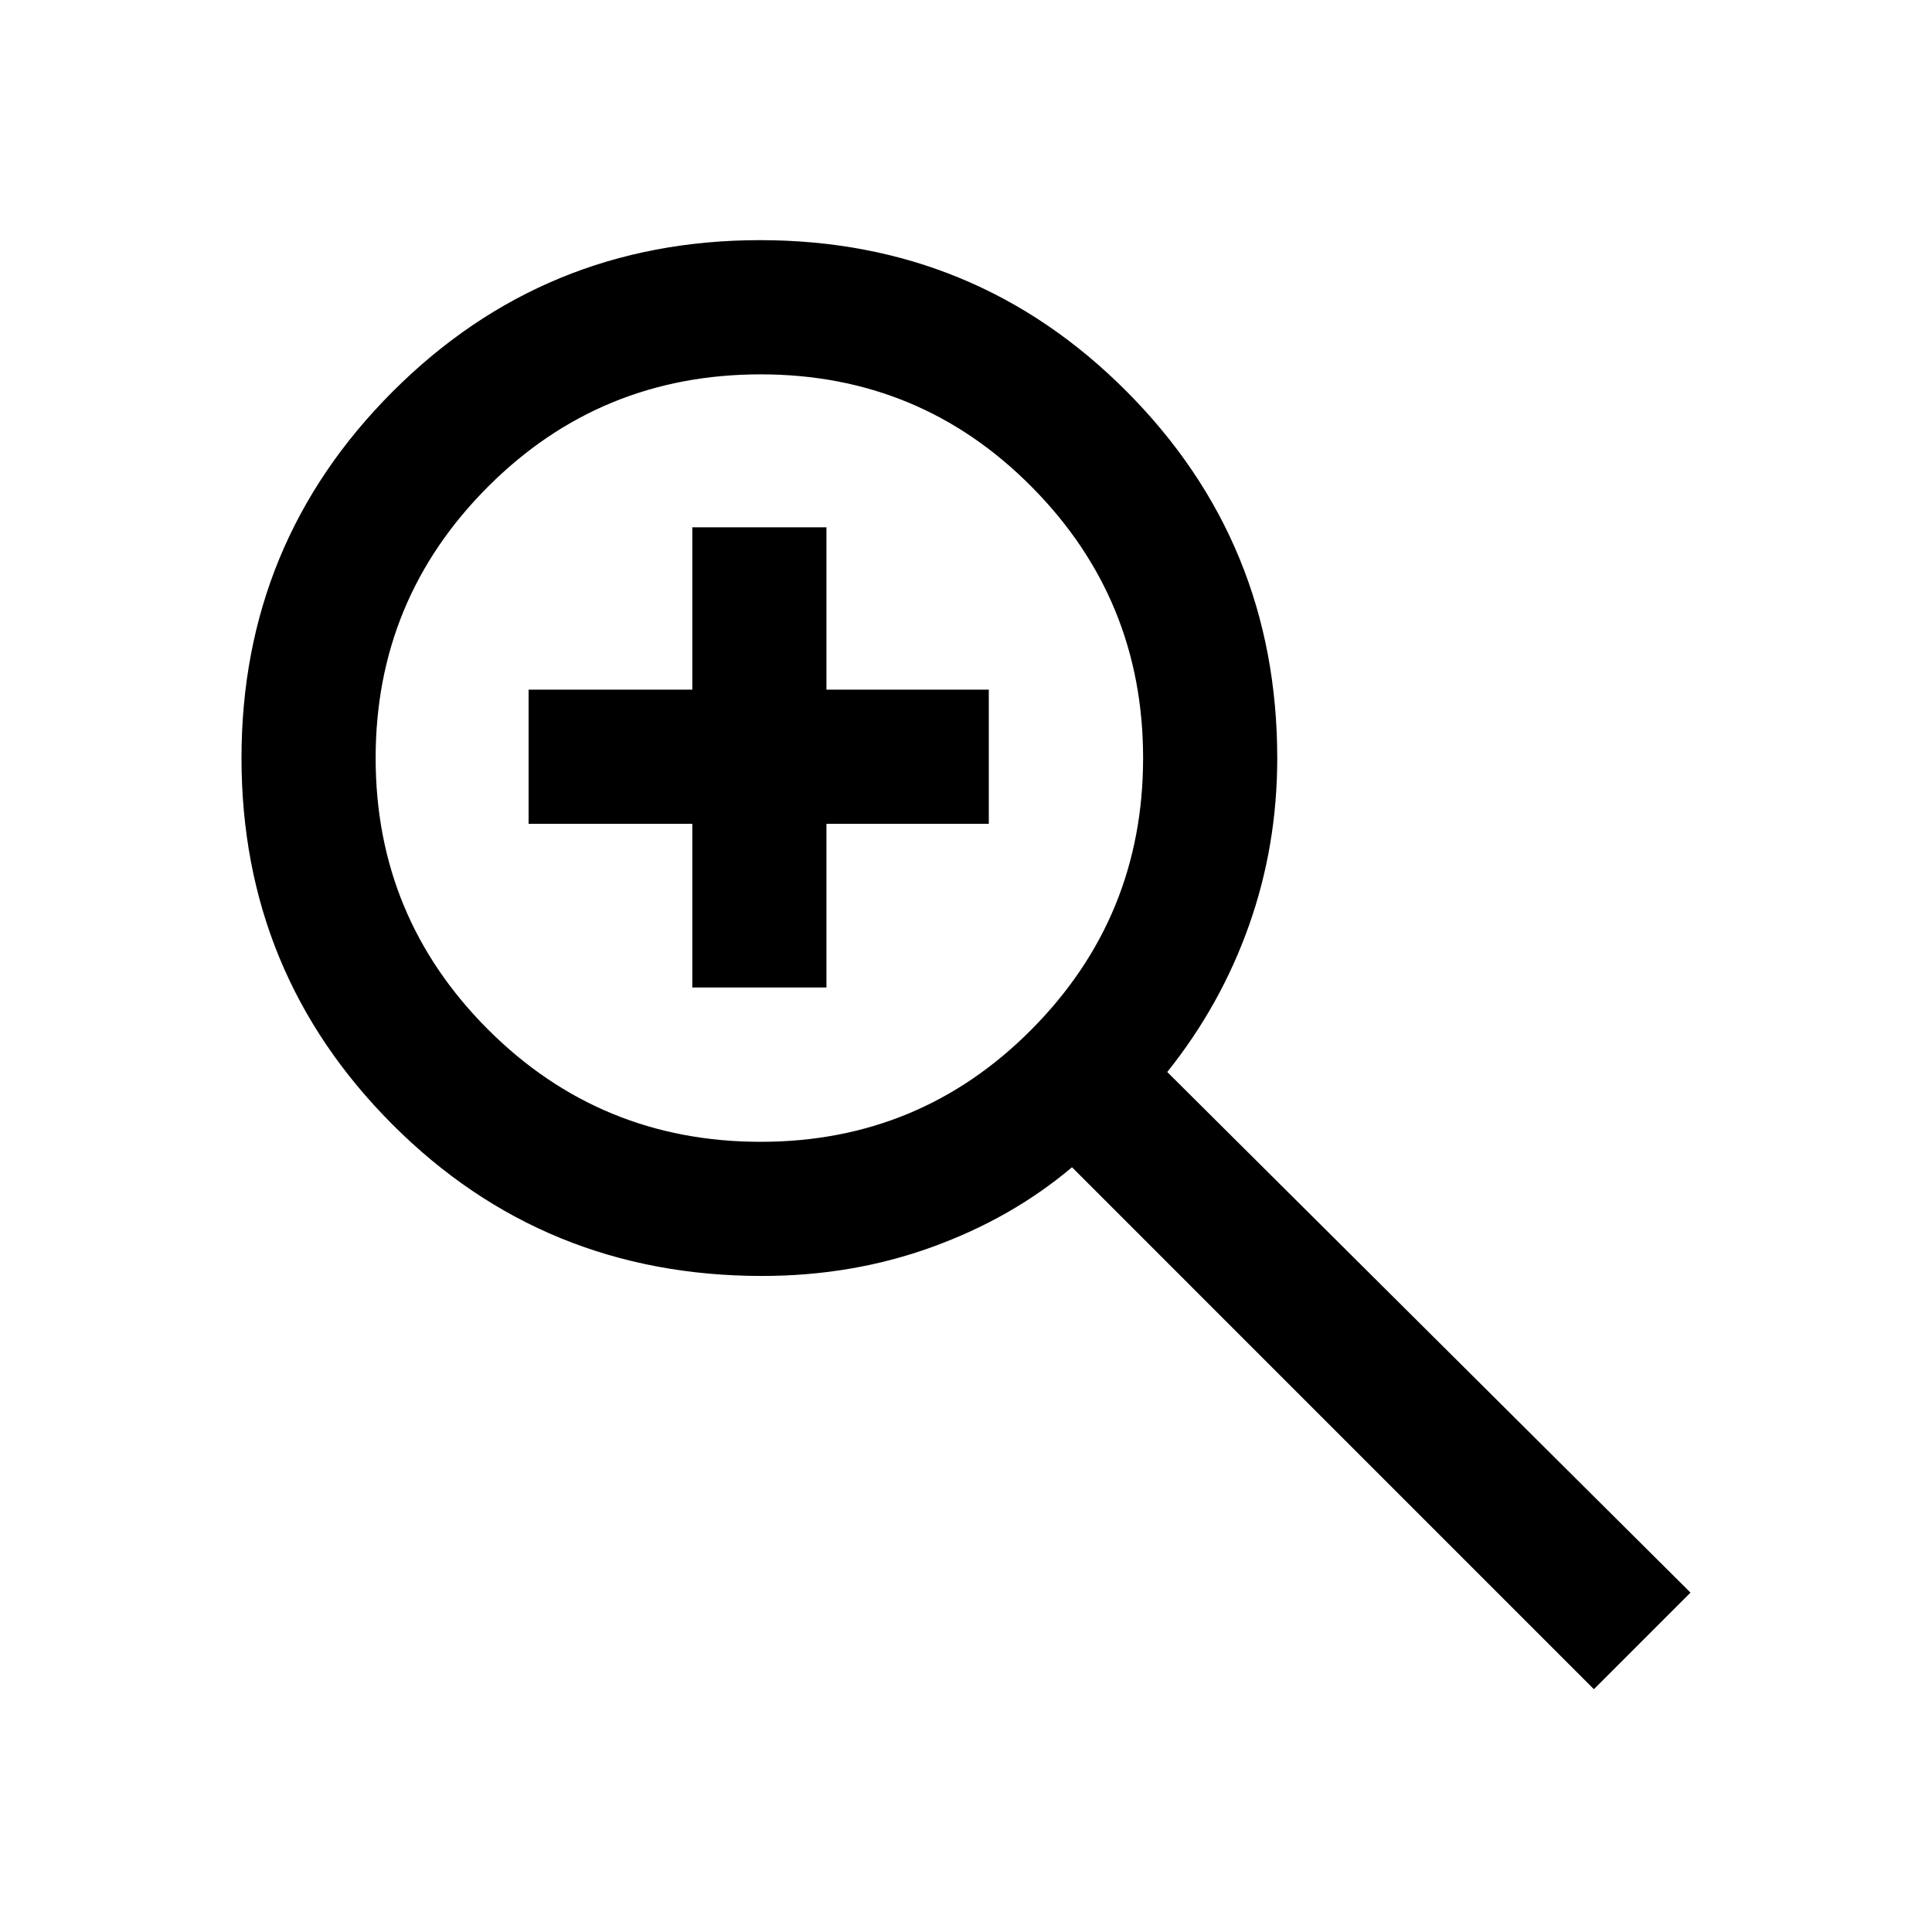 <svg width="30" height="30" viewBox="0 0 30 30" fill="none" xmlns="http://www.w3.org/2000/svg">
<path d="M24.75 26.23L16.646 18.125C16.021 18.653 15.296 19.066 14.47 19.365C13.644 19.664 12.765 19.813 11.833 19.813C9.574 19.813 7.662 19.03 6.097 17.464C4.532 15.898 3.75 14.001 3.75 11.771C3.75 9.542 4.533 7.645 6.099 6.079C7.665 4.513 9.566 3.729 11.802 3.729C14.038 3.729 15.936 4.513 17.495 6.079C19.054 7.645 19.833 9.543 19.833 11.774C19.833 12.675 19.688 13.539 19.396 14.365C19.104 15.191 18.681 15.952 18.125 16.646L26.25 24.73L24.75 26.23ZM11.812 17.73C13.462 17.73 14.864 17.148 16.018 15.985C17.173 14.822 17.75 13.417 17.75 11.771C17.75 10.126 17.173 8.721 16.018 7.558C14.864 6.394 13.462 5.813 11.812 5.813C10.152 5.813 8.74 6.394 7.577 7.558C6.415 8.721 5.833 10.126 5.833 11.771C5.833 13.417 6.415 14.822 7.577 15.985C8.74 17.148 10.152 17.73 11.812 17.73ZM10.75 15.334V12.792H8.208V10.709H10.75V8.188H12.833V10.709H15.354V12.792H12.833V15.334H10.75Z" fill="black"/>
</svg>
